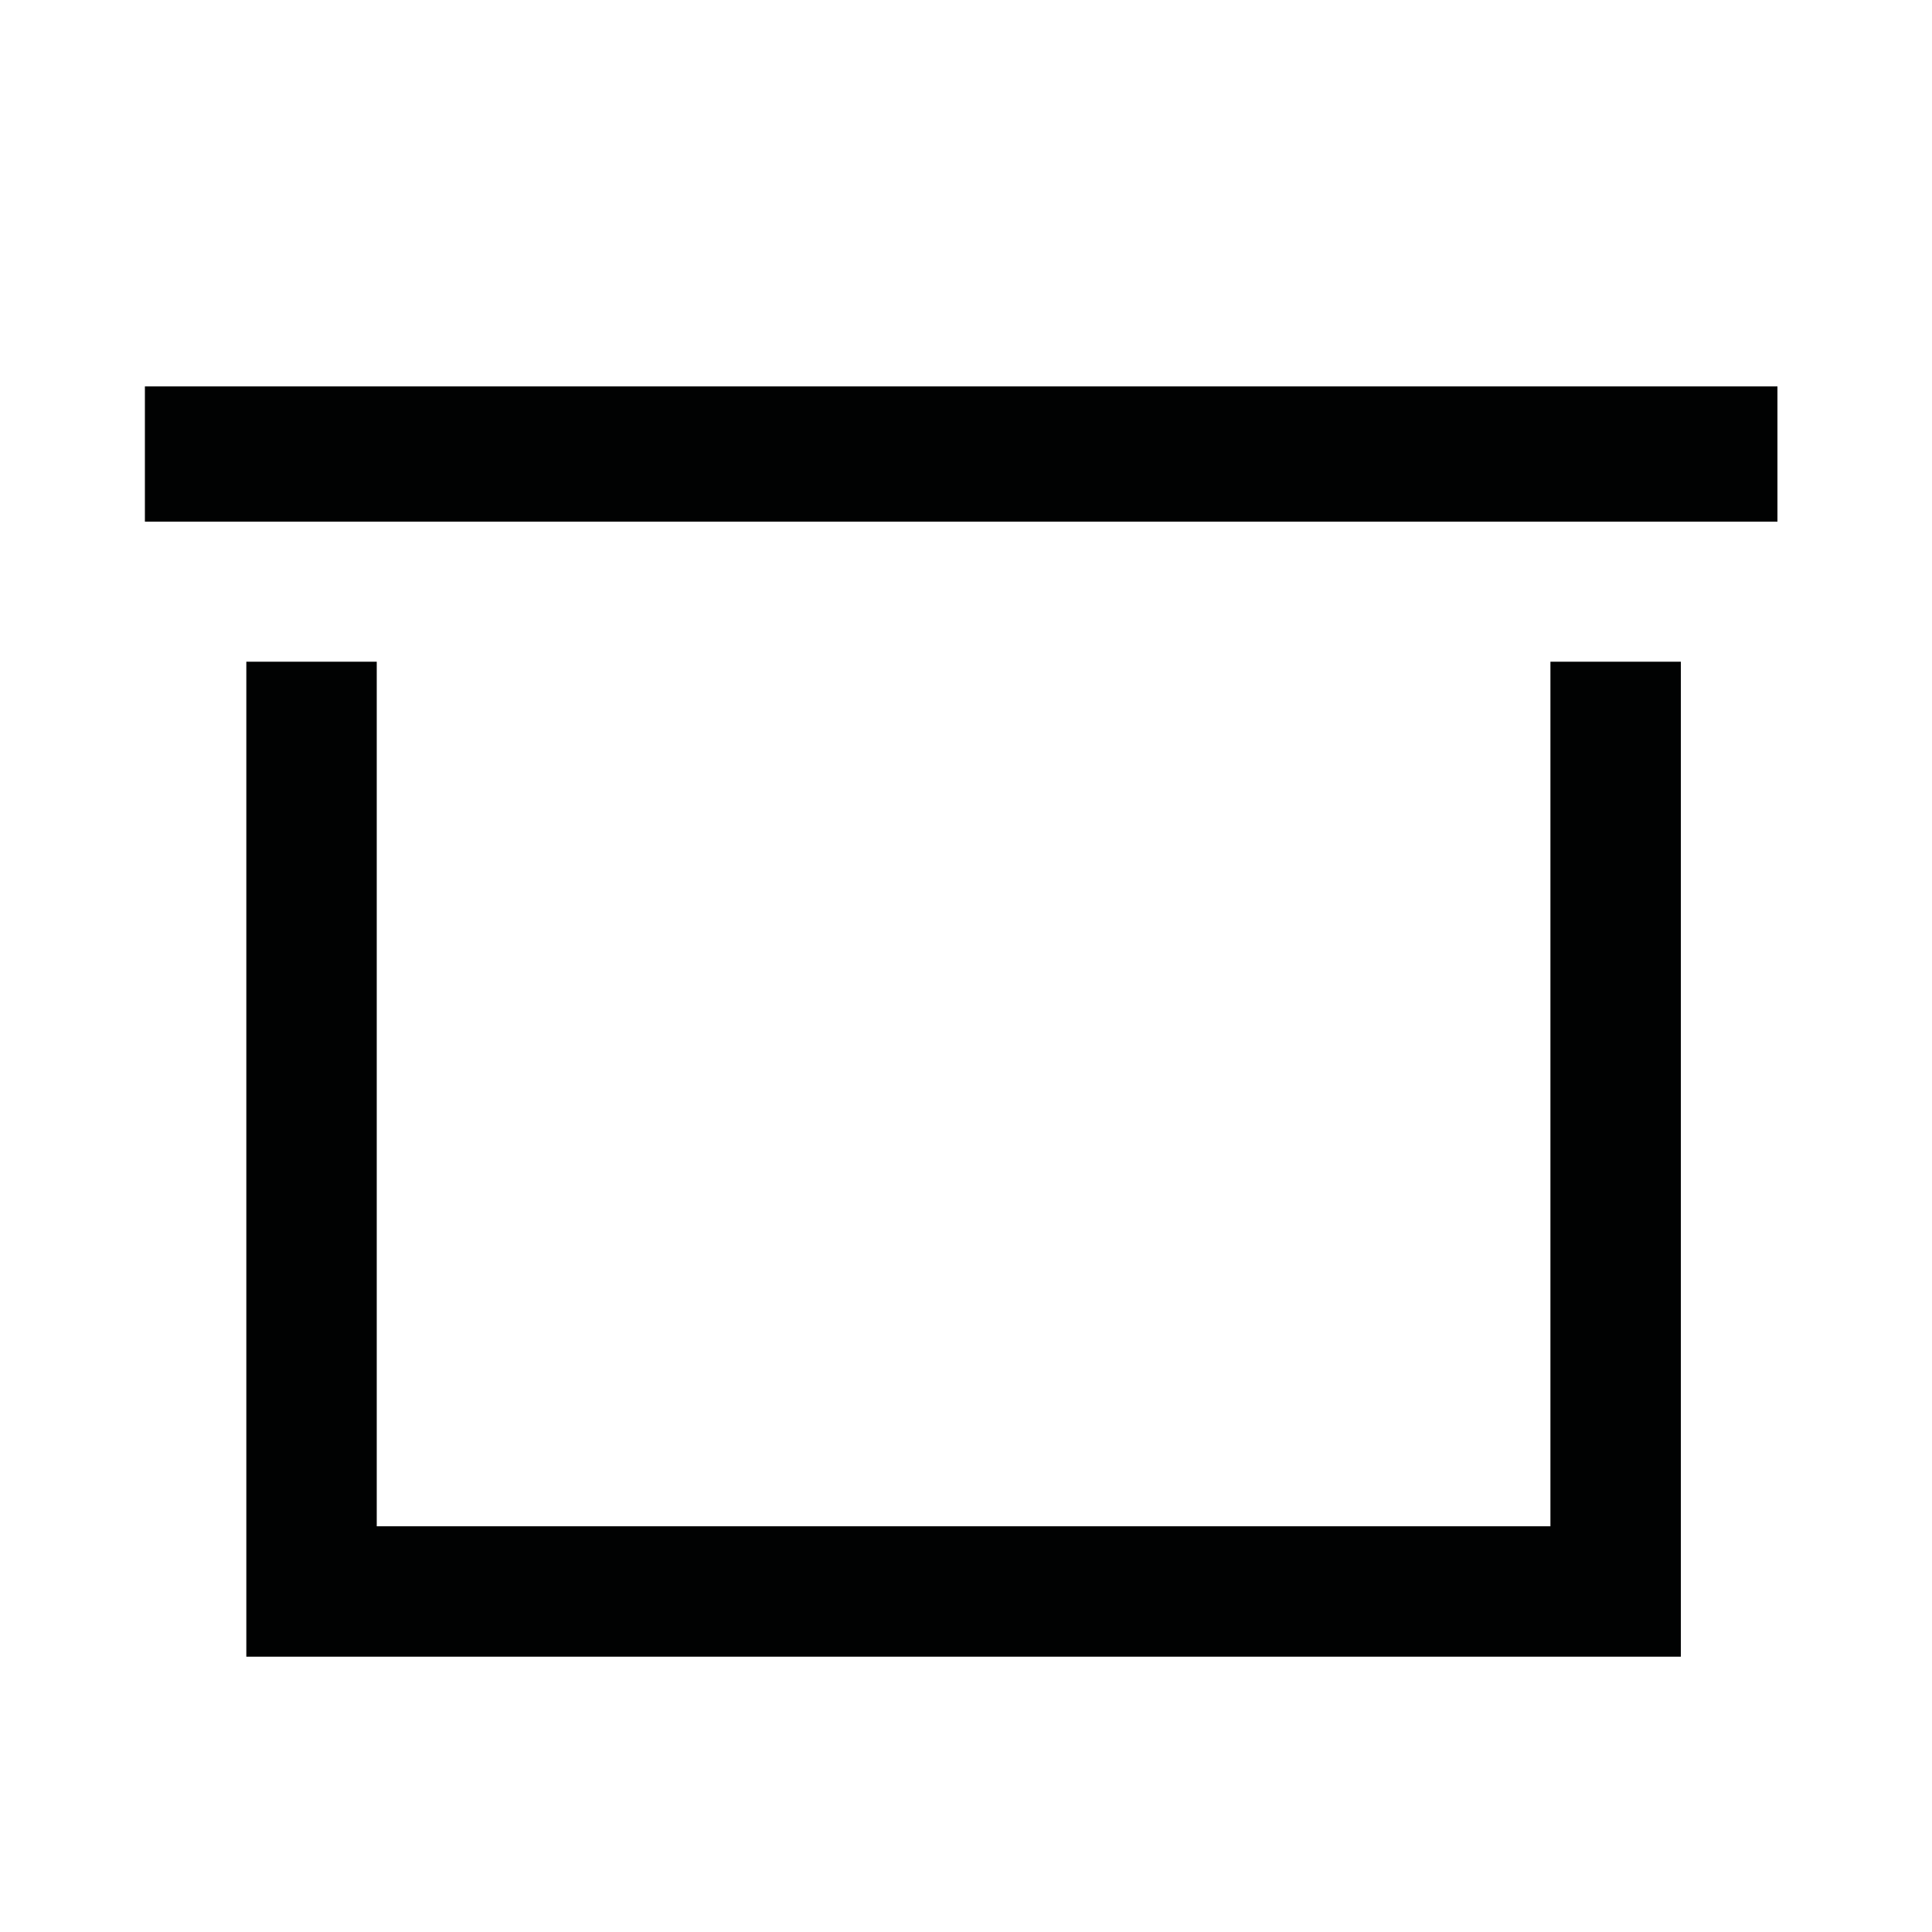 <?xml version="1.0" encoding="utf-8"?>
<!-- Generator: Adobe Illustrator 26.2.1, SVG Export Plug-In . SVG Version: 6.00 Build 0)  -->
<svg version="1.0" id="Calque_2" xmlns="http://www.w3.org/2000/svg" xmlns:xlink="http://www.w3.org/1999/xlink" x="0px" y="0px"
	 viewBox="0 0 40 40" style="enable-background:new 0 0 40 40;" xml:space="preserve">
<style type="text/css">
	.st0{fill:#010202;}
</style>
<g>
	<polygon class="st0" points="34.8,34.3 5.1,34.3 5.1,13.7 7.8,13.7 7.8,31.6 32.1,31.6 32.1,13.7 34.8,13.7 	"/>
	<rect x="3" y="8" class="st0" width="33.8" height="2.8"/>
</g>
</svg>
